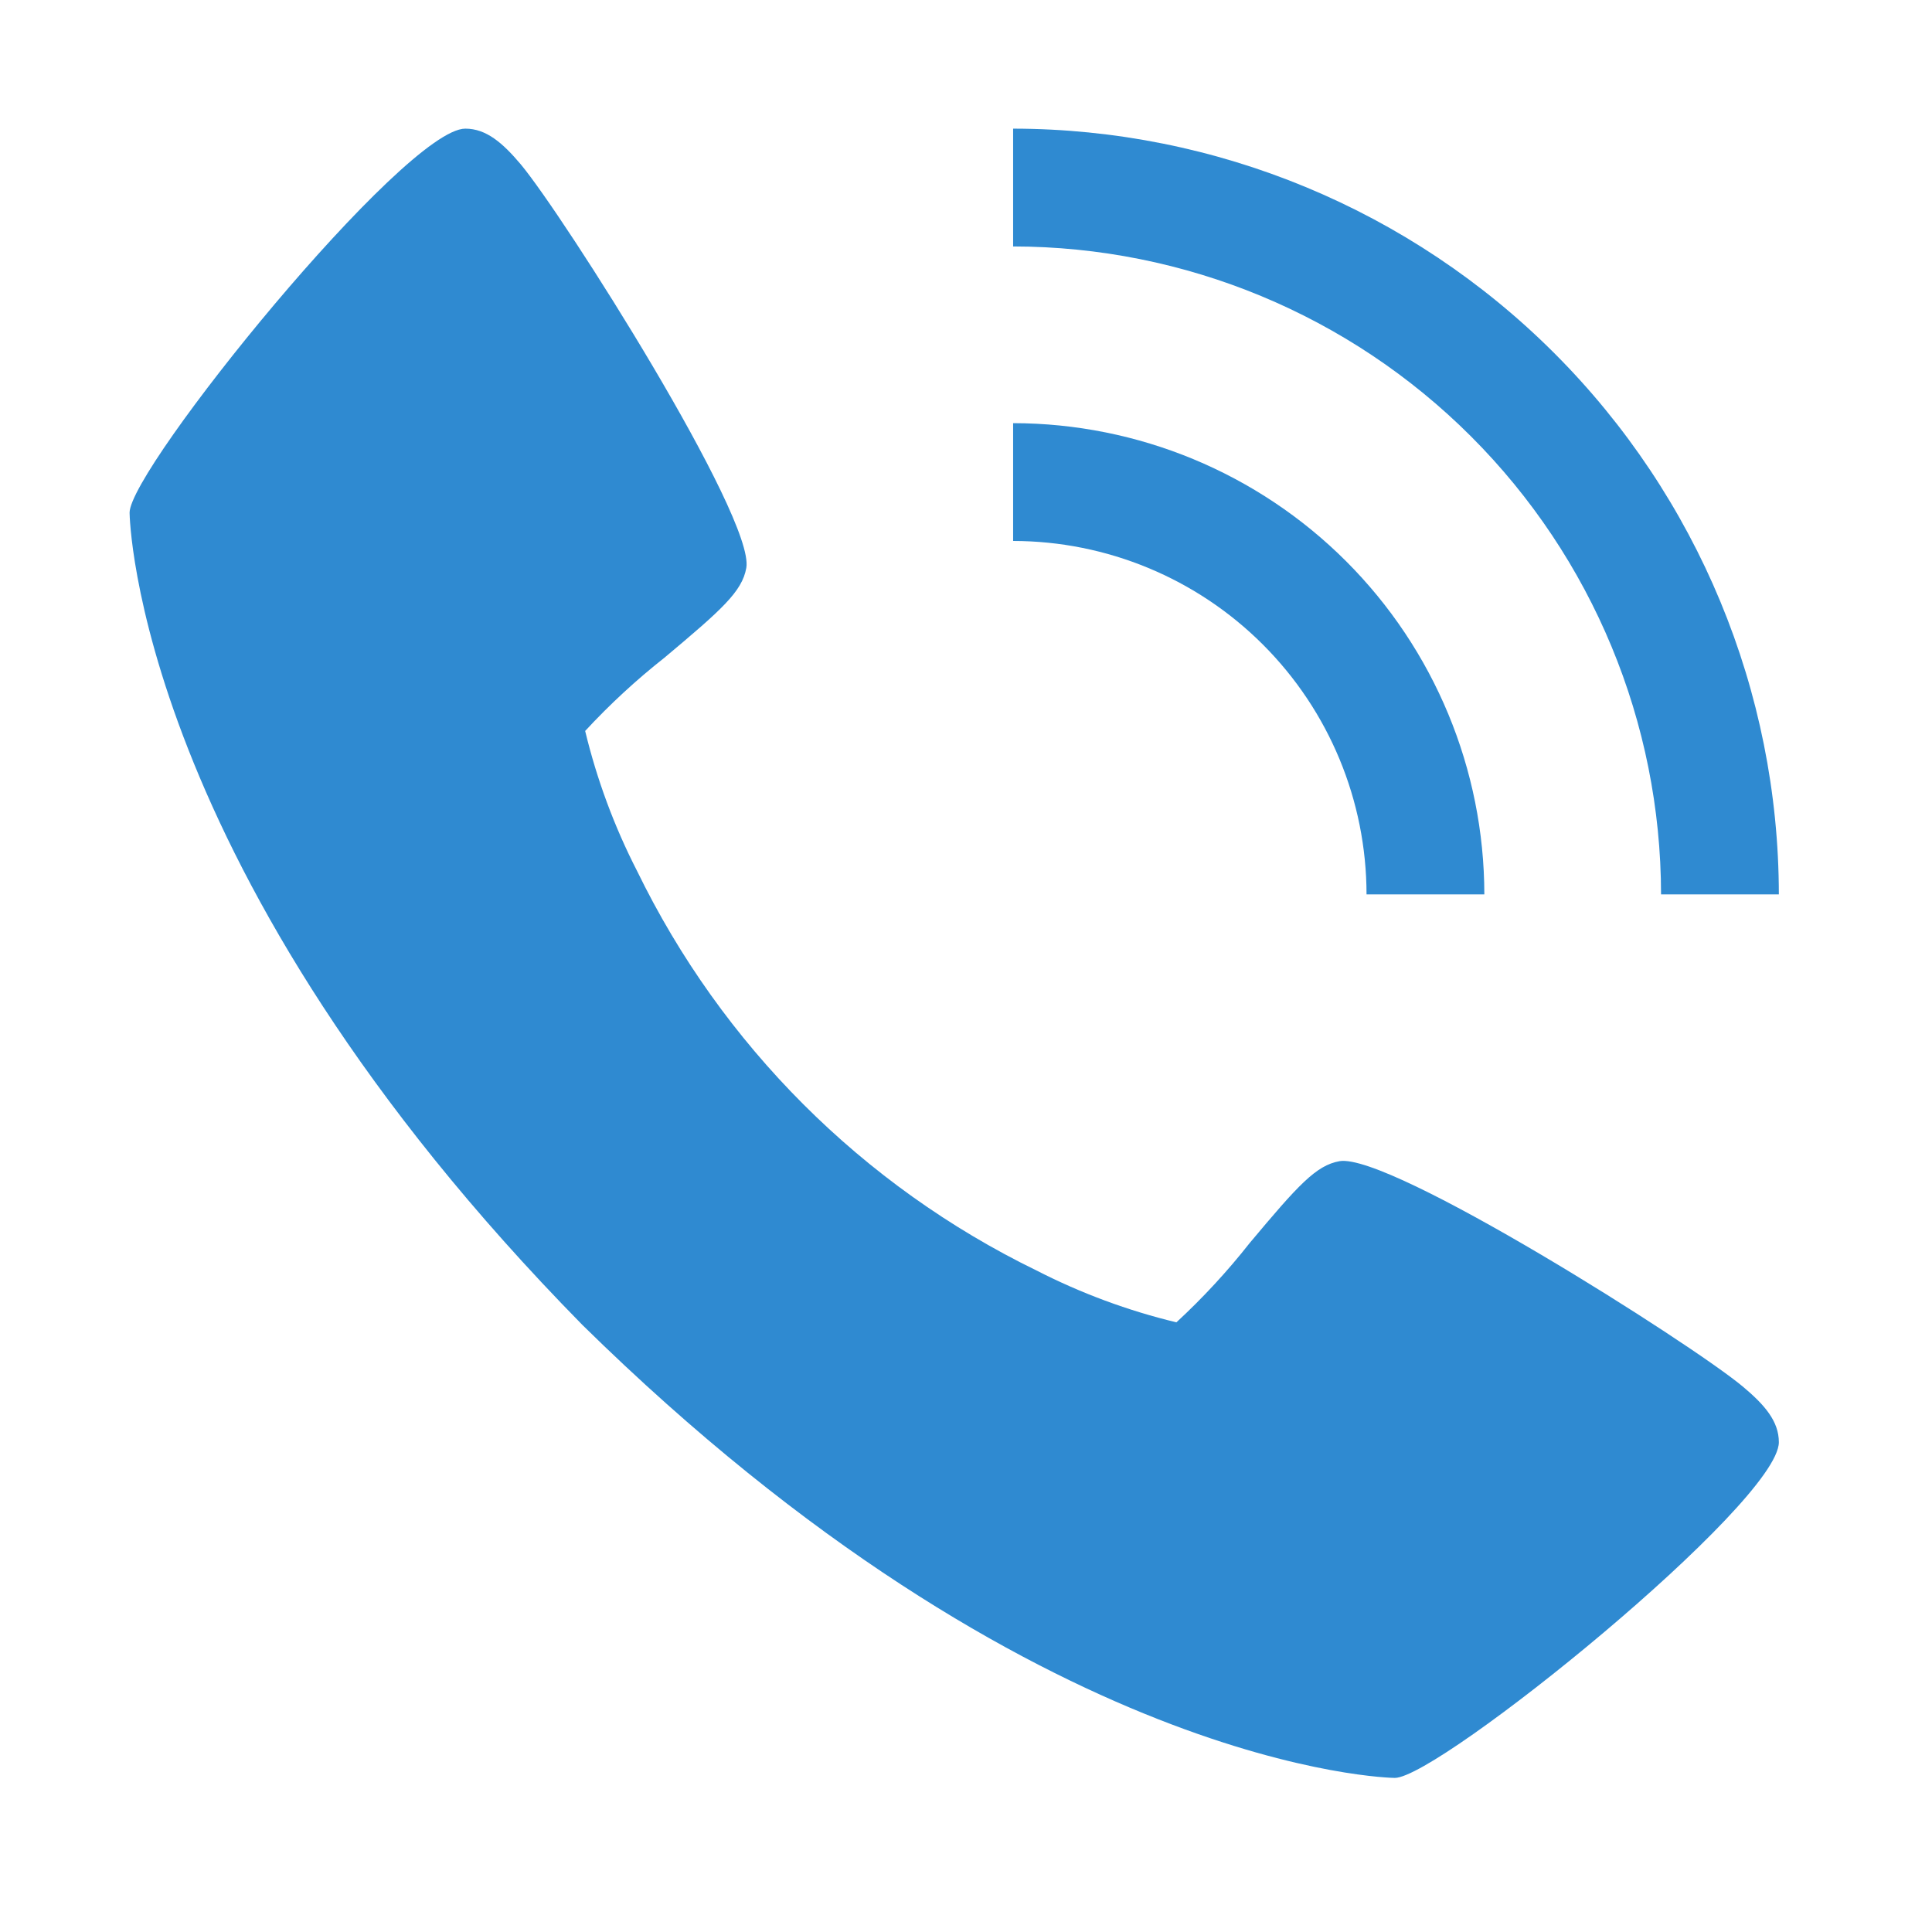 <?xml version="1.0" encoding="UTF-8"?>
<svg xmlns="http://www.w3.org/2000/svg" width="41" height="41" viewBox="0 0 41 41" fill="none">
  <path d="M36.991 29.43C35.899 28.514 29.491 24.456 28.426 24.642C27.926 24.731 27.544 25.157 26.52 26.379C26.047 26.98 25.527 27.543 24.965 28.062C23.936 27.814 22.94 27.445 21.997 26.962C18.302 25.163 15.316 22.176 13.518 18.48C13.035 17.538 12.666 16.541 12.418 15.512C12.937 14.951 13.5 14.431 14.101 13.957C15.321 12.934 15.749 12.554 15.838 12.051C16.024 10.984 11.963 4.579 11.05 3.486C10.668 3.034 10.32 2.73 9.875 2.73C8.585 2.73 2.75 9.945 2.75 10.88C2.75 10.956 2.875 18.468 12.361 28.119C22.012 37.605 29.524 37.73 29.6 37.73C30.535 37.73 37.75 31.895 37.75 30.605C37.75 30.16 37.446 29.812 36.991 29.43Z" fill="#2F8AD1"></path>
  <path d="M29 18.98H31.5C31.497 16.329 30.442 13.787 28.568 11.912C26.693 10.037 24.151 8.983 21.5 8.98V11.48C23.488 11.482 25.395 12.273 26.801 13.679C28.207 15.085 28.998 16.991 29 18.98Z" fill="#2F8AD1"></path>
  <path d="M35.25 18.98H37.75C37.745 14.672 36.031 10.541 32.985 7.495C29.939 4.449 25.808 2.735 21.5 2.73V5.23C25.145 5.234 28.64 6.684 31.218 9.262C33.796 11.84 35.246 15.335 35.25 18.98Z" fill="#2F8AD1"></path>
</svg>
